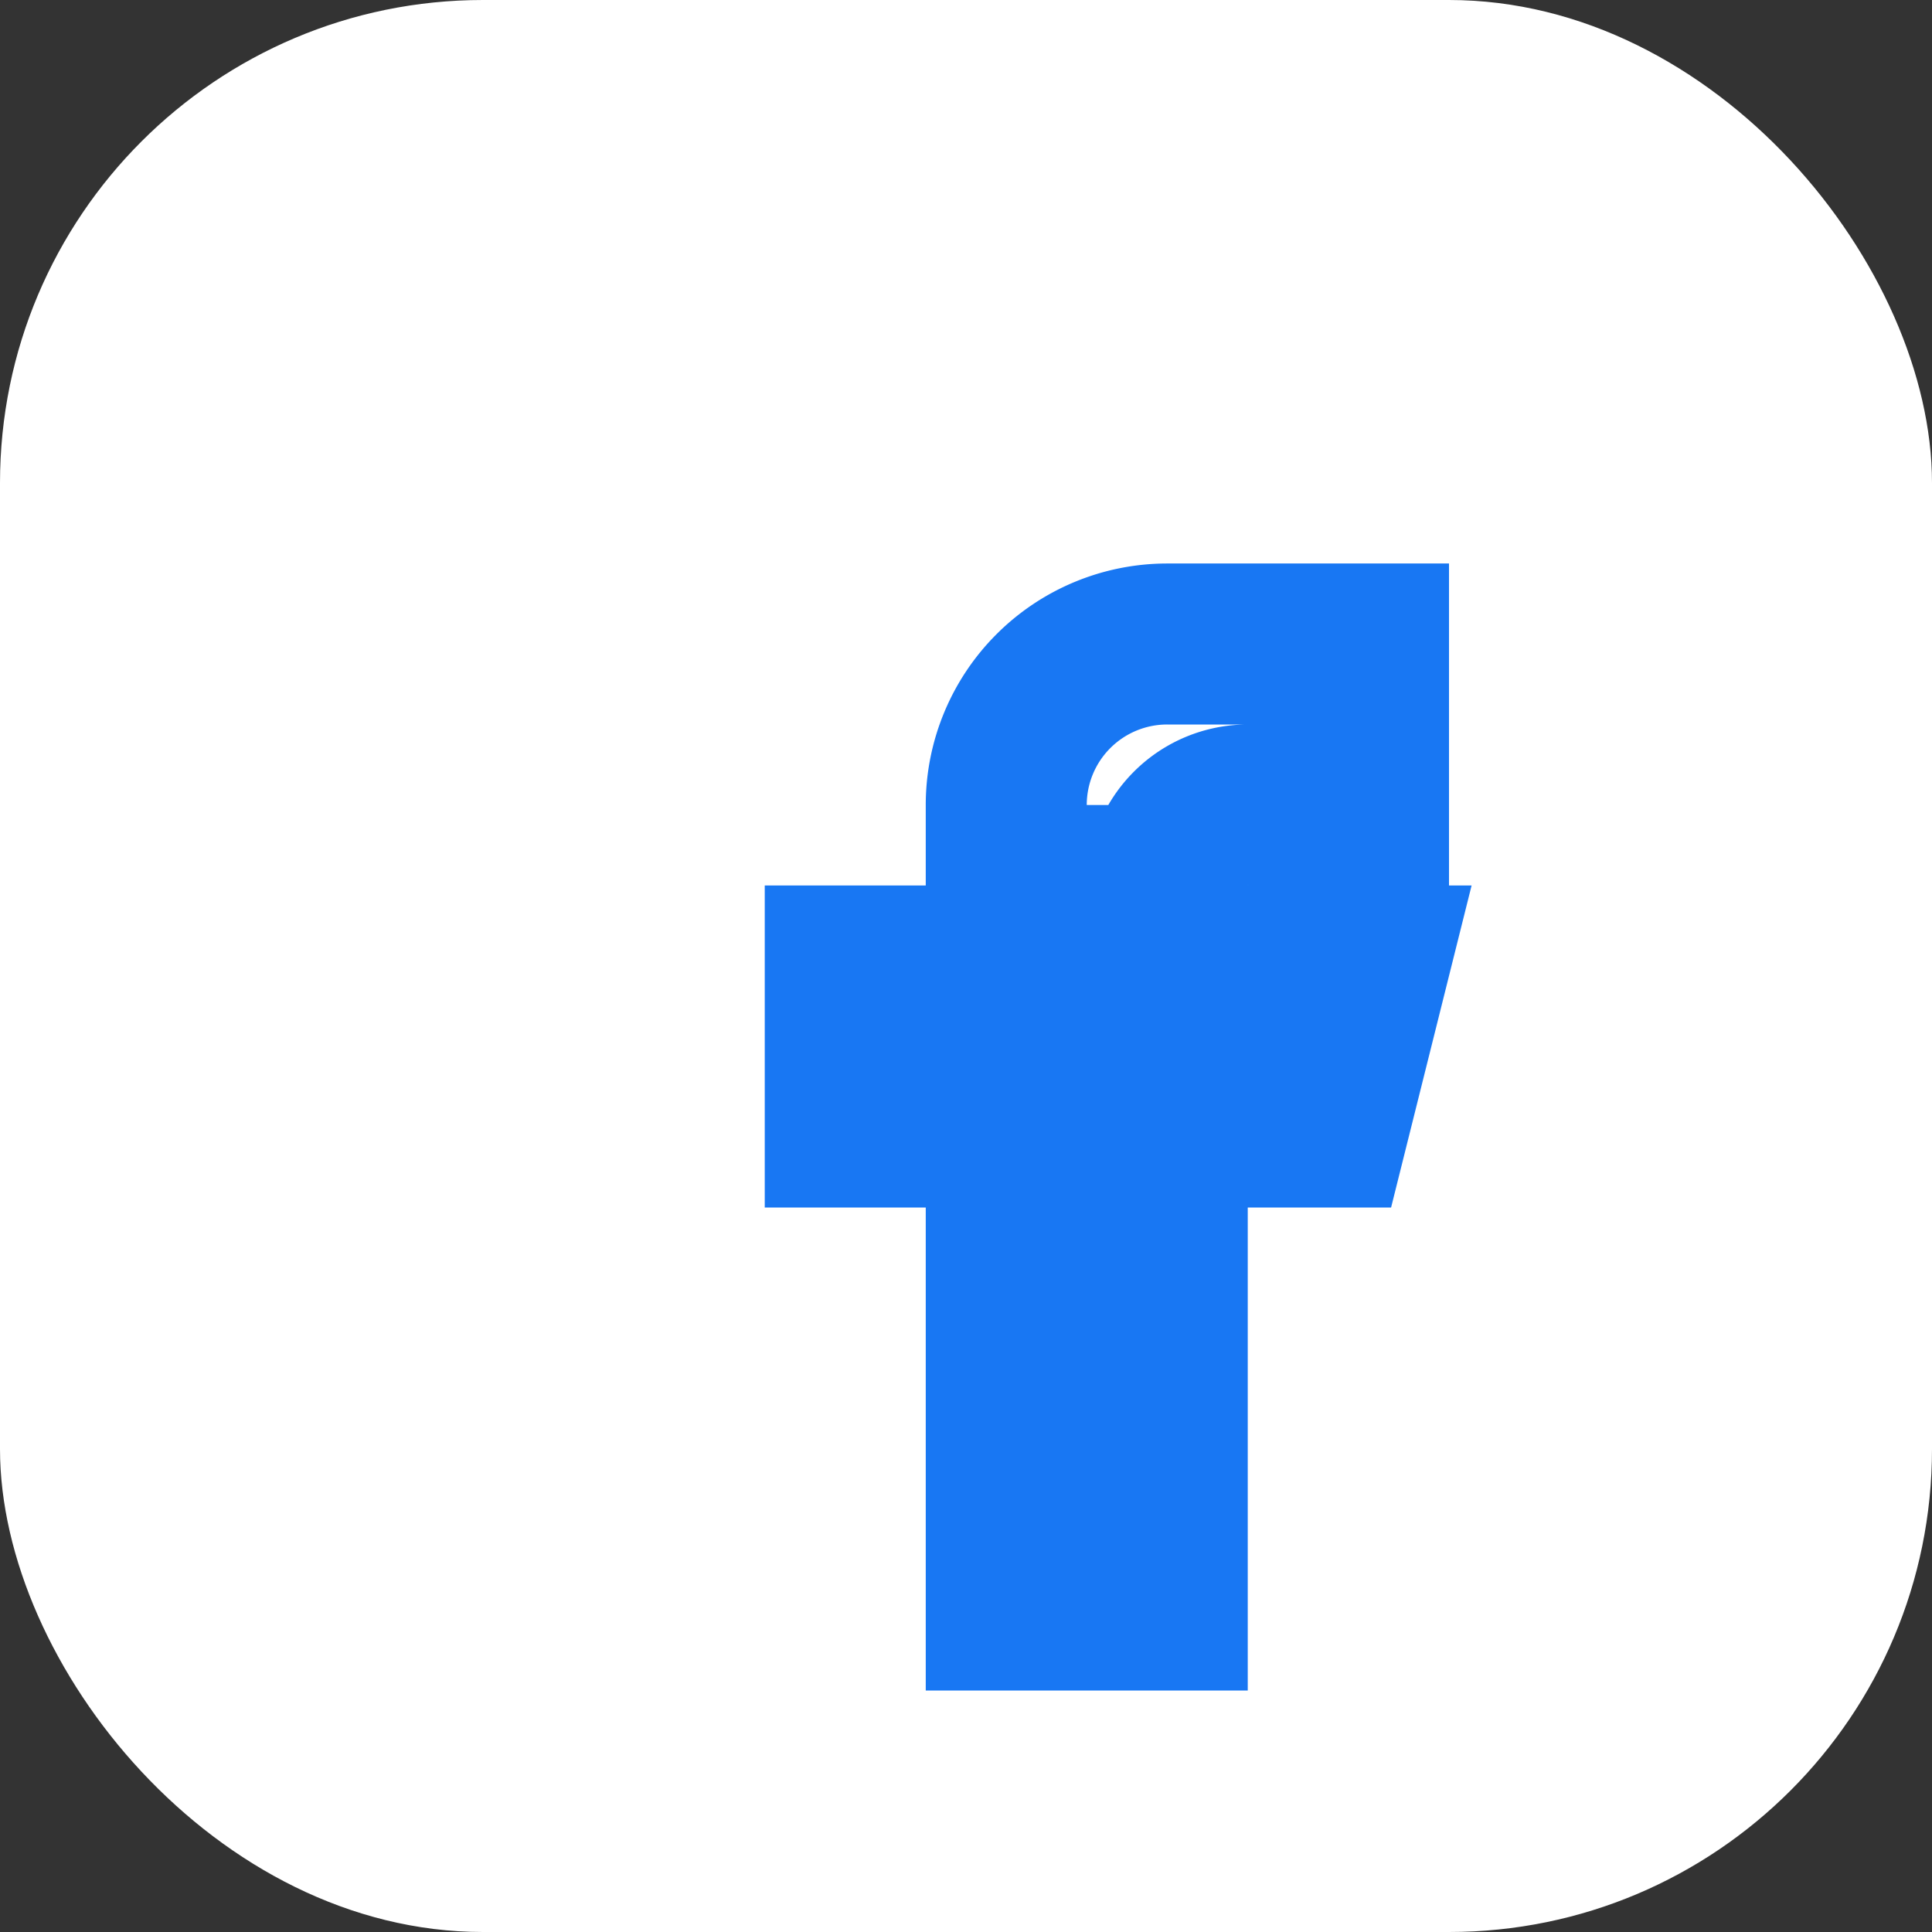 <!-- fb.svg -->
<svg xmlns="http://www.w3.org/2000/svg" width="32" height="32" fill="none" viewBox="0 0 24 24">
  <rect x="0" y="0" width="24" height="24" fill="#333333" stroke="none"/>
  <rect width="24" height="24" rx="6" fill="#fff"/>
  <path d="M16.5 8h-2a2 2 0 00-2 2v2h-2v2h2v6h2v-6h2l.5-2h-2.5v-1a1 1 0 011-1h1.5V8z" stroke="#1877F3" stroke-width="2"/>
</svg>
